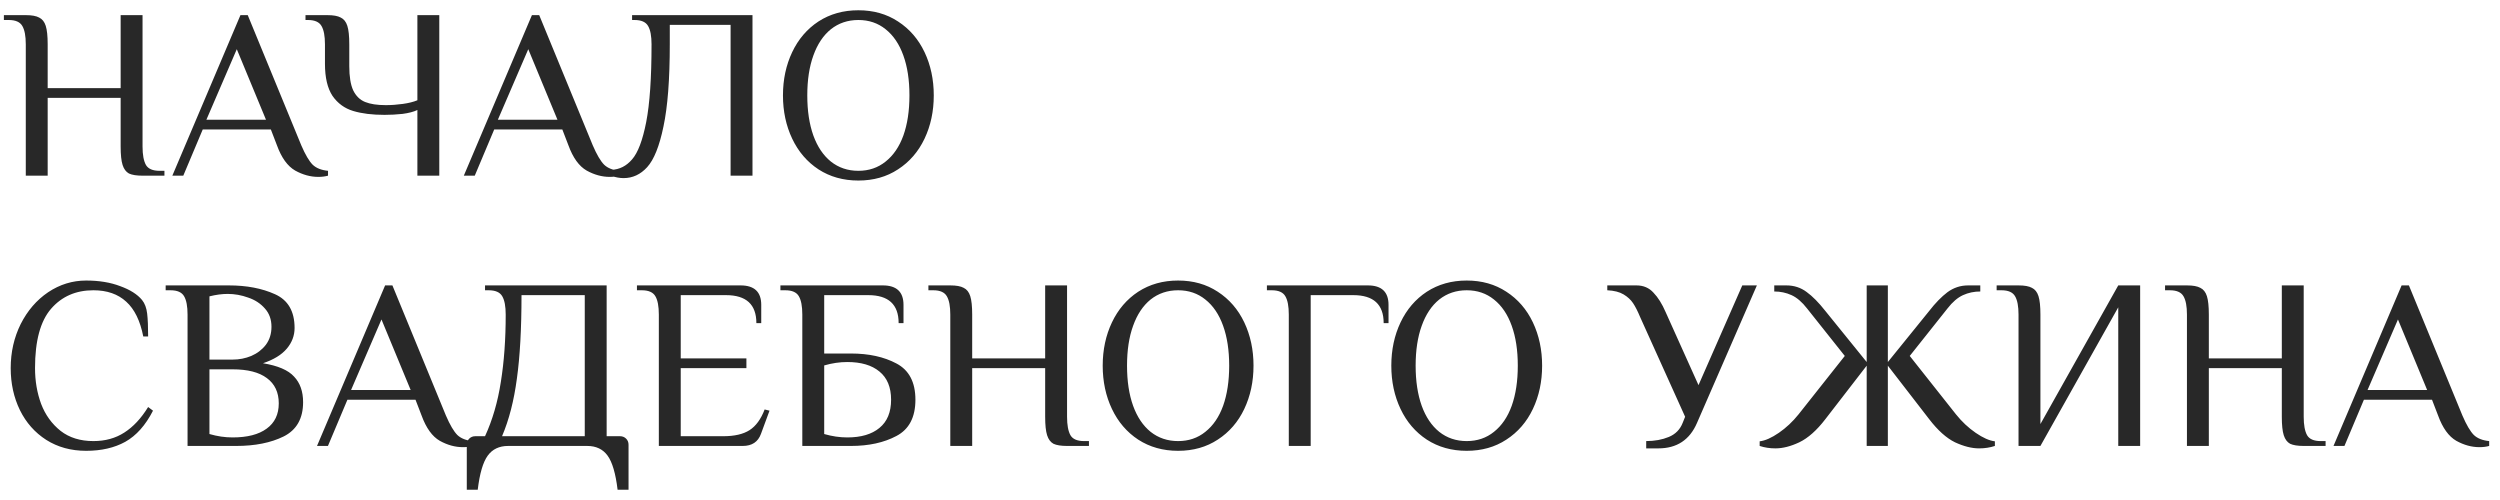 <?xml version="1.0" encoding="UTF-8"?> <svg xmlns="http://www.w3.org/2000/svg" width="185" height="37" viewBox="0 0 185 37" fill="none"><path d="M1.908 3.28C1.908 2.668 1.824 2.218 1.656 1.93C1.488 1.63 1.152 1.48 0.648 1.48H0.288V1.12H1.908C2.352 1.12 2.682 1.18 2.898 1.3C3.126 1.408 3.288 1.612 3.384 1.912C3.48 2.212 3.528 2.668 3.528 3.28V6.52H8.928V1.12H10.548V10.84C10.548 11.452 10.632 11.908 10.8 12.208C10.968 12.496 11.304 12.64 11.808 12.64H12.168V13H10.548C10.104 13 9.768 12.946 9.54 12.838C9.324 12.718 9.168 12.508 9.072 12.208C8.976 11.908 8.928 11.452 8.928 10.84V7.24H3.528V13H1.908V3.28ZM23.553 13.09C22.977 13.09 22.407 12.934 21.843 12.622C21.279 12.298 20.829 11.674 20.493 10.75L20.043 9.58H15.003L13.563 13H12.753L17.793 1.12H18.333L22.293 10.75C22.593 11.446 22.875 11.926 23.139 12.19C23.403 12.442 23.781 12.592 24.273 12.64V13C24.057 13.06 23.817 13.09 23.553 13.09ZM15.273 8.86H19.683L17.523 3.64L15.273 8.86ZM30.887 8.14C30.611 8.272 30.245 8.368 29.789 8.428C29.345 8.476 28.901 8.5 28.457 8.5C27.545 8.5 26.771 8.404 26.135 8.212C25.499 8.02 24.989 7.648 24.605 7.096C24.233 6.532 24.047 5.74 24.047 4.72V3.28C24.047 2.668 23.963 2.218 23.795 1.93C23.627 1.63 23.291 1.48 22.787 1.48H22.607V1.12H24.227C24.671 1.12 25.001 1.18 25.217 1.3C25.445 1.408 25.607 1.612 25.703 1.912C25.799 2.212 25.847 2.668 25.847 3.28V4.9C25.847 5.668 25.943 6.262 26.135 6.682C26.339 7.102 26.633 7.39 27.017 7.546C27.401 7.702 27.911 7.78 28.547 7.78C28.955 7.78 29.375 7.75 29.807 7.69C30.239 7.63 30.599 7.54 30.887 7.42V1.12H32.507V13H30.887V8.14ZM45.122 13.09C44.546 13.09 43.976 12.934 43.412 12.622C42.848 12.298 42.398 11.674 42.062 10.75L41.612 9.58H36.572L35.132 13H34.322L39.362 1.12H39.902L43.862 10.75C44.162 11.446 44.444 11.926 44.708 12.19C44.972 12.442 45.35 12.592 45.842 12.64V13C45.626 13.06 45.386 13.09 45.122 13.09ZM36.842 8.86H41.252L39.092 3.64L36.842 8.86ZM46.144 13.18C45.868 13.18 45.568 13.126 45.244 13.018V12.568C45.844 12.544 46.354 12.286 46.774 11.794C47.206 11.302 47.554 10.384 47.818 9.04C48.082 7.684 48.214 5.764 48.214 3.28C48.214 2.668 48.13 2.218 47.962 1.93C47.794 1.63 47.458 1.48 46.954 1.48H46.774V1.12H55.684V13H54.064V1.84H49.564V3.28C49.564 5.872 49.408 7.9 49.096 9.364C48.796 10.816 48.394 11.818 47.89 12.37C47.398 12.91 46.816 13.18 46.144 13.18ZM63.519 13.36C62.403 13.36 61.419 13.084 60.567 12.532C59.727 11.98 59.079 11.224 58.623 10.264C58.167 9.304 57.939 8.236 57.939 7.06C57.939 5.884 58.167 4.816 58.623 3.856C59.079 2.896 59.727 2.14 60.567 1.588C61.419 1.036 62.403 0.76 63.519 0.76C64.635 0.76 65.613 1.036 66.453 1.588C67.305 2.14 67.959 2.896 68.415 3.856C68.871 4.816 69.099 5.884 69.099 7.06C69.099 8.236 68.871 9.304 68.415 10.264C67.959 11.224 67.305 11.98 66.453 12.532C65.613 13.084 64.635 13.36 63.519 13.36ZM63.519 12.64C64.299 12.64 64.971 12.412 65.535 11.956C66.111 11.5 66.549 10.858 66.849 10.03C67.149 9.19 67.299 8.2 67.299 7.06C67.299 5.92 67.149 4.936 66.849 4.108C66.549 3.268 66.111 2.62 65.535 2.164C64.971 1.708 64.299 1.48 63.519 1.48C62.739 1.48 62.061 1.708 61.485 2.164C60.921 2.62 60.489 3.268 60.189 4.108C59.889 4.936 59.739 5.92 59.739 7.06C59.739 8.2 59.889 9.19 60.189 10.03C60.489 10.858 60.921 11.5 61.485 11.956C62.061 12.412 62.739 12.64 63.519 12.64ZM6.372 33.36C5.256 33.36 4.272 33.09 3.42 32.55C2.58 32.01 1.932 31.278 1.476 30.354C1.02 29.418 0.792 28.38 0.792 27.24C0.792 26.064 1.038 24.978 1.53 23.982C2.034 22.986 2.712 22.2 3.564 21.624C4.428 21.048 5.364 20.76 6.372 20.76C7.332 20.76 8.172 20.898 8.892 21.174C9.624 21.438 10.164 21.78 10.512 22.2C10.716 22.452 10.842 22.788 10.89 23.208C10.938 23.616 10.962 24.18 10.962 24.9H10.602C10.374 23.736 9.954 22.878 9.342 22.326C8.73 21.762 7.92 21.48 6.912 21.48C5.616 21.48 4.572 21.936 3.78 22.848C2.988 23.76 2.592 25.224 2.592 27.24C2.592 28.188 2.742 29.07 3.042 29.886C3.354 30.702 3.834 31.368 4.482 31.884C5.13 32.388 5.94 32.64 6.912 32.64C7.788 32.64 8.55 32.43 9.198 32.01C9.858 31.59 10.446 30.96 10.962 30.12L11.322 30.39C10.77 31.47 10.086 32.238 9.27 32.694C8.466 33.138 7.5 33.36 6.372 33.36ZM13.879 23.28C13.879 22.668 13.795 22.218 13.627 21.93C13.459 21.63 13.123 21.48 12.619 21.48H12.259V21.12H16.939C18.247 21.12 19.381 21.336 20.341 21.768C21.313 22.2 21.799 23.034 21.799 24.27C21.799 24.834 21.607 25.344 21.223 25.8C20.839 26.256 20.251 26.616 19.459 26.88C20.563 27.06 21.331 27.39 21.763 27.87C22.207 28.338 22.429 28.968 22.429 29.76C22.429 30.972 21.949 31.818 20.989 32.298C20.041 32.766 18.871 33 17.479 33H13.879V23.28ZM17.209 26.61C17.701 26.61 18.163 26.52 18.595 26.34C19.039 26.148 19.399 25.872 19.675 25.512C19.951 25.14 20.089 24.696 20.089 24.18C20.089 23.64 19.927 23.19 19.603 22.83C19.279 22.458 18.865 22.188 18.361 22.02C17.869 21.84 17.365 21.75 16.849 21.75C16.429 21.75 15.979 21.81 15.499 21.93V26.61H17.209ZM17.209 32.37C18.301 32.37 19.141 32.154 19.729 31.722C20.329 31.29 20.629 30.666 20.629 29.85C20.629 29.034 20.335 28.41 19.747 27.978C19.171 27.546 18.325 27.33 17.209 27.33H15.499V32.118C16.075 32.286 16.645 32.37 17.209 32.37ZM34.258 33.09C33.682 33.09 33.112 32.934 32.548 32.622C31.985 32.298 31.535 31.674 31.198 30.75L30.748 29.58H25.709L24.268 33H23.459L28.498 21.12H29.038L32.998 30.75C33.298 31.446 33.581 31.926 33.844 32.19C34.108 32.442 34.486 32.592 34.978 32.64V33C34.763 33.06 34.523 33.09 34.258 33.09ZM25.979 28.86H30.389L28.229 23.64L25.979 28.86ZM34.542 32.91C34.542 32.73 34.602 32.58 34.722 32.46C34.842 32.34 34.992 32.28 35.172 32.28H35.892C36.444 31.08 36.834 29.742 37.062 28.266C37.302 26.778 37.422 25.116 37.422 23.28C37.422 22.668 37.338 22.218 37.17 21.93C37.002 21.63 36.666 21.48 36.162 21.48H35.892V21.12H44.892V32.28H45.882C46.062 32.28 46.212 32.34 46.332 32.46C46.452 32.58 46.512 32.73 46.512 32.91V36.24H45.702C45.558 35.04 45.312 34.2 44.964 33.72C44.616 33.24 44.112 33 43.452 33H37.602C36.942 33 36.438 33.24 36.09 33.72C35.742 34.2 35.496 35.04 35.352 36.24H34.542V32.91ZM43.272 32.28V21.84H38.592C38.592 24.324 38.478 26.382 38.25 28.014C38.034 29.646 37.668 31.068 37.152 32.28H43.272ZM48.754 23.28C48.754 22.668 48.67 22.218 48.502 21.93C48.334 21.63 47.998 21.48 47.494 21.48H47.134V21.12H54.802C55.822 21.12 56.332 21.6 56.332 22.56V23.91H55.972C55.972 22.53 55.222 21.84 53.722 21.84H50.374V26.52H55.234V27.24H50.374V32.28H53.524C54.352 32.28 55 32.13 55.468 31.83C55.936 31.53 56.308 31.02 56.584 30.3L56.944 30.39L56.314 32.1C56.098 32.7 55.648 33 54.964 33H48.754V23.28ZM59.371 23.28C59.371 22.668 59.287 22.218 59.119 21.93C58.951 21.63 58.615 21.48 58.111 21.48H57.751V21.12H65.329C66.349 21.12 66.859 21.6 66.859 22.56V23.91H66.499C66.499 22.53 65.749 21.84 64.249 21.84H60.991V26.16H62.971C64.291 26.16 65.413 26.406 66.337 26.898C67.273 27.39 67.741 28.284 67.741 29.58C67.741 30.876 67.273 31.77 66.337 32.262C65.413 32.754 64.291 33 62.971 33H59.371V23.28ZM62.701 32.37C63.721 32.37 64.513 32.136 65.077 31.668C65.653 31.2 65.941 30.504 65.941 29.58C65.941 28.656 65.653 27.96 65.077 27.492C64.513 27.024 63.721 26.79 62.701 26.79C62.137 26.79 61.567 26.874 60.991 27.042V32.118C61.567 32.286 62.137 32.37 62.701 32.37ZM70.322 23.28C70.322 22.668 70.238 22.218 70.07 21.93C69.902 21.63 69.566 21.48 69.062 21.48H68.702V21.12H70.322C70.766 21.12 71.096 21.18 71.312 21.3C71.54 21.408 71.702 21.612 71.798 21.912C71.894 22.212 71.942 22.668 71.942 23.28V26.52H77.342V21.12H78.962V30.84C78.962 31.452 79.046 31.908 79.214 32.208C79.382 32.496 79.718 32.64 80.222 32.64H80.582V33H78.962C78.518 33 78.182 32.946 77.954 32.838C77.738 32.718 77.582 32.508 77.486 32.208C77.39 31.908 77.342 31.452 77.342 30.84V27.24H71.942V33H70.322V23.28ZM87.18 33.36C86.064 33.36 85.079 33.084 84.228 32.532C83.388 31.98 82.74 31.224 82.284 30.264C81.828 29.304 81.6 28.236 81.6 27.06C81.6 25.884 81.828 24.816 82.284 23.856C82.74 22.896 83.388 22.14 84.228 21.588C85.079 21.036 86.064 20.76 87.18 20.76C88.296 20.76 89.273 21.036 90.114 21.588C90.966 22.14 91.62 22.896 92.076 23.856C92.531 24.816 92.76 25.884 92.76 27.06C92.76 28.236 92.531 29.304 92.076 30.264C91.62 31.224 90.966 31.98 90.114 32.532C89.273 33.084 88.296 33.36 87.18 33.36ZM87.18 32.64C87.96 32.64 88.632 32.412 89.195 31.956C89.772 31.5 90.21 30.858 90.51 30.03C90.809 29.19 90.96 28.2 90.96 27.06C90.96 25.92 90.809 24.936 90.51 24.108C90.21 23.268 89.772 22.62 89.195 22.164C88.632 21.708 87.96 21.48 87.18 21.48C86.4 21.48 85.722 21.708 85.145 22.164C84.582 22.62 84.15 23.268 83.85 24.108C83.549 24.936 83.4 25.92 83.4 27.06C83.4 28.2 83.549 29.19 83.85 30.03C84.15 30.858 84.582 31.5 85.145 31.956C85.722 32.412 86.4 32.64 87.18 32.64ZM95.371 23.28C95.371 22.668 95.287 22.218 95.119 21.93C94.951 21.63 94.615 21.48 94.111 21.48H93.751V21.12H101.221C102.241 21.12 102.751 21.6 102.751 22.56V23.91H102.391C102.391 22.53 101.641 21.84 100.141 21.84H96.991V33H95.371V23.28ZM108.537 33.36C107.421 33.36 106.437 33.084 105.585 32.532C104.745 31.98 104.097 31.224 103.641 30.264C103.185 29.304 102.957 28.236 102.957 27.06C102.957 25.884 103.185 24.816 103.641 23.856C104.097 22.896 104.745 22.14 105.585 21.588C106.437 21.036 107.421 20.76 108.537 20.76C109.653 20.76 110.631 21.036 111.471 21.588C112.323 22.14 112.977 22.896 113.433 23.856C113.889 24.816 114.117 25.884 114.117 27.06C114.117 28.236 113.889 29.304 113.433 30.264C112.977 31.224 112.323 31.98 111.471 32.532C110.631 33.084 109.653 33.36 108.537 33.36ZM108.537 32.64C109.317 32.64 109.989 32.412 110.553 31.956C111.129 31.5 111.567 30.858 111.867 30.03C112.167 29.19 112.317 28.2 112.317 27.06C112.317 25.92 112.167 24.936 111.867 24.108C111.567 23.268 111.129 22.62 110.553 22.164C109.989 21.708 109.317 21.48 108.537 21.48C107.757 21.48 107.079 21.708 106.503 22.164C105.939 22.62 105.507 23.268 105.207 24.108C104.907 24.936 104.757 25.92 104.757 27.06C104.757 28.2 104.907 29.19 105.207 30.03C105.507 30.858 105.939 31.5 106.503 31.956C107.079 32.412 107.757 32.64 108.537 32.64ZM121.819 32.64C122.443 32.64 123.001 32.538 123.493 32.334C123.985 32.13 124.327 31.782 124.519 31.29L124.699 30.84L121.369 23.46C121.189 23.028 121.015 22.686 120.847 22.434C120.679 22.182 120.445 21.966 120.145 21.786C119.845 21.606 119.443 21.504 118.939 21.48V21.12H121.099C121.615 21.12 122.035 21.3 122.359 21.66C122.695 22.008 122.995 22.488 123.259 23.1L125.689 28.5L128.929 21.12H130.009L125.581 31.29C125.041 32.55 124.087 33.18 122.719 33.18H121.819V32.64ZM131.385 33.18C130.965 33.18 130.575 33.12 130.215 33V32.658C130.623 32.61 131.097 32.4 131.637 32.028C132.177 31.656 132.663 31.2 133.095 30.66L136.515 26.34L133.725 22.83C133.353 22.35 132.969 22.02 132.573 21.84C132.177 21.66 131.751 21.57 131.295 21.57V21.12H132.195C132.759 21.12 133.257 21.282 133.689 21.606C134.121 21.918 134.583 22.386 135.075 23.01L138.135 26.79V21.12H139.701V26.79L142.761 23.01C143.217 22.422 143.667 21.96 144.111 21.624C144.567 21.288 145.077 21.12 145.641 21.12H146.541V21.57C146.085 21.57 145.659 21.66 145.263 21.84C144.867 22.02 144.483 22.35 144.111 22.83L141.321 26.34L144.741 30.66C145.173 31.2 145.659 31.656 146.199 32.028C146.739 32.4 147.213 32.61 147.621 32.658V33C147.261 33.12 146.871 33.18 146.451 33.18C145.911 33.18 145.317 33.03 144.669 32.73C144.033 32.418 143.397 31.848 142.761 31.02L139.701 27.06V33H138.135V27.06L135.075 31.02C134.439 31.848 133.797 32.418 133.149 32.73C132.513 33.03 131.925 33.18 131.385 33.18ZM149.371 23.28C149.371 22.668 149.287 22.218 149.119 21.93C148.951 21.63 148.615 21.48 148.111 21.48H147.751V21.12H149.371C149.815 21.12 150.145 21.18 150.361 21.3C150.589 21.408 150.751 21.612 150.847 21.912C150.943 22.212 150.991 22.668 150.991 23.28V31.38L156.751 21.12H158.371V33H156.751V22.74L150.991 33H149.371V23.28ZM161.834 23.28C161.834 22.668 161.75 22.218 161.582 21.93C161.414 21.63 161.078 21.48 160.574 21.48H160.214V21.12H161.834C162.278 21.12 162.608 21.18 162.824 21.3C163.052 21.408 163.214 21.612 163.31 21.912C163.406 22.212 163.454 22.668 163.454 23.28V26.52H168.854V21.12H170.474V30.84C170.474 31.452 170.558 31.908 170.726 32.208C170.894 32.496 171.23 32.64 171.734 32.64H172.094V33H170.474C170.03 33 169.694 32.946 169.466 32.838C169.25 32.718 169.094 32.508 168.998 32.208C168.902 31.908 168.854 31.452 168.854 30.84V27.24H163.454V33H161.834V23.28ZM183.479 33.09C182.903 33.09 182.333 32.934 181.769 32.622C181.205 32.298 180.755 31.674 180.419 30.75L179.969 29.58H174.929L173.489 33H172.679L177.719 21.12H178.259L182.219 30.75C182.519 31.446 182.801 31.926 183.065 32.19C183.329 32.442 183.707 32.592 184.199 32.64V33C183.983 33.06 183.743 33.09 183.479 33.09ZM175.199 28.86H179.609L177.449 23.64L175.199 28.86Z" fill="#282828"></path></svg> 